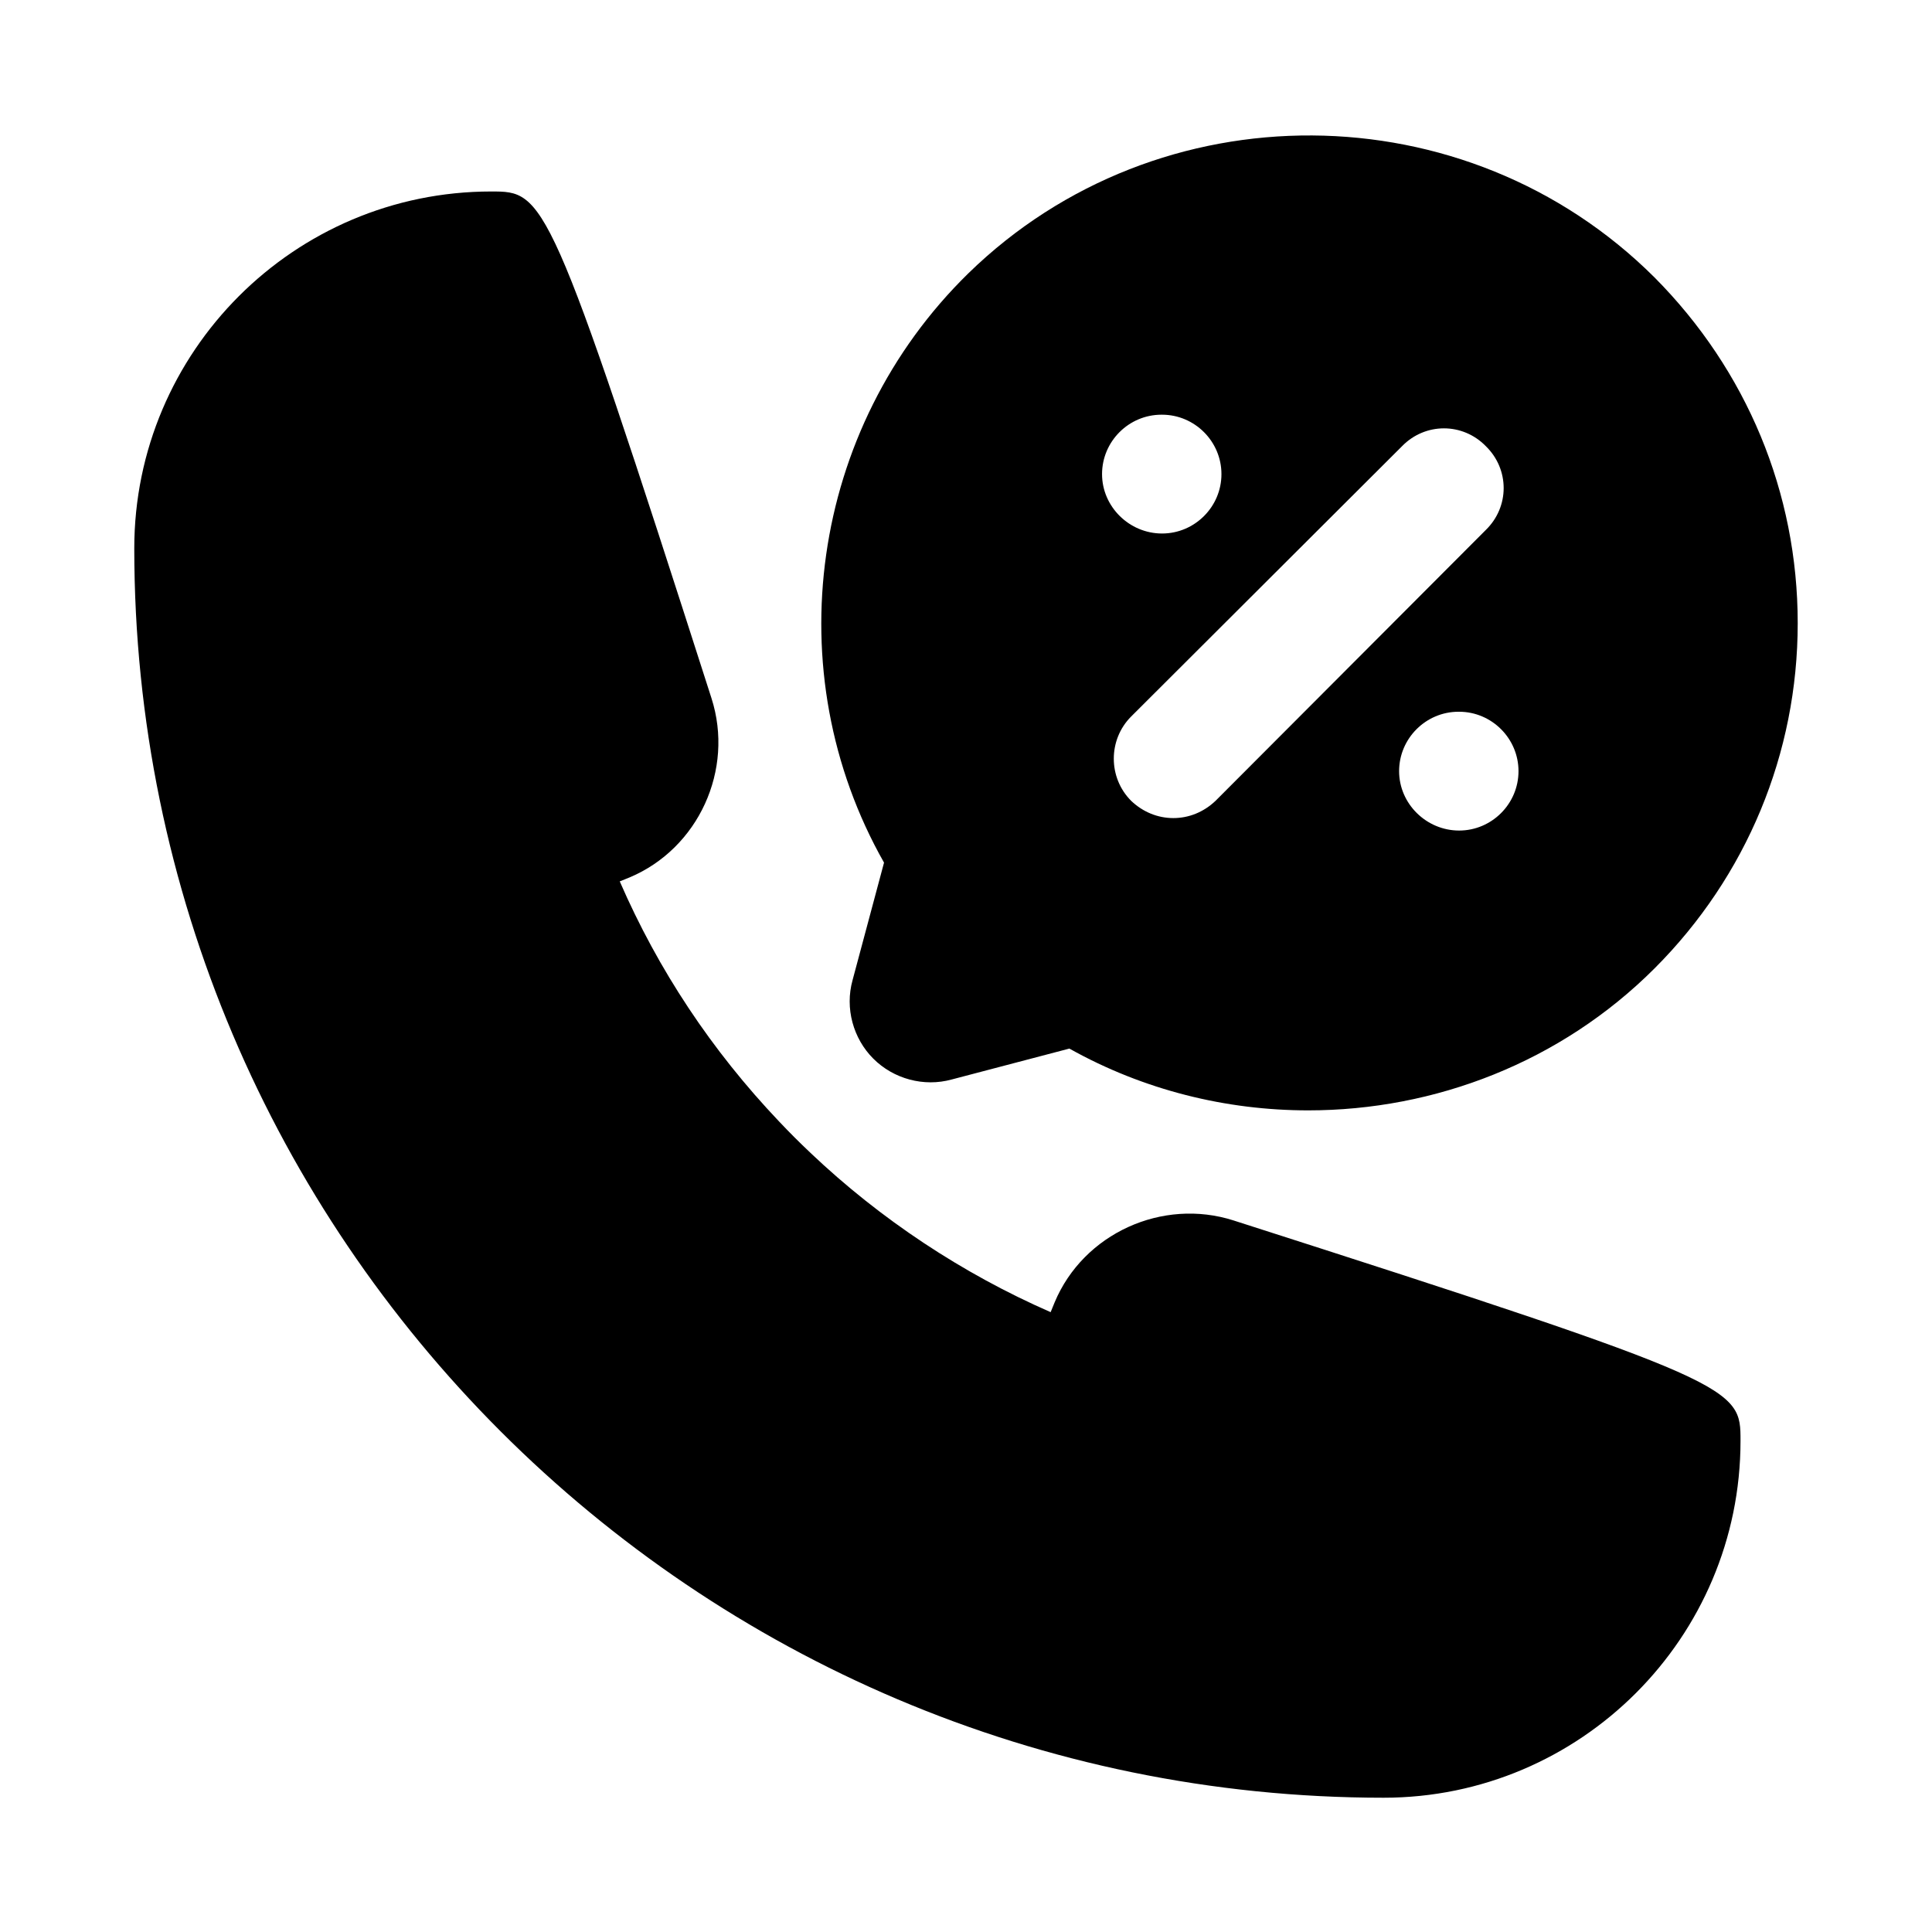 <?xml version="1.0" encoding="UTF-8"?>
<!-- Uploaded to: SVG Repo, www.svgrepo.com, Generator: SVG Repo Mixer Tools -->
<svg fill="#000000" width="800px" height="800px" version="1.1" viewBox="144 144 512 512" xmlns="http://www.w3.org/2000/svg">
 <g>
  <path d="m470.97 467.45c-18.941-6.082-39.836 3.445-47.477 21.68-0.367 0.867-0.723 1.73-1.062 2.606-23.371-10.223-45.125-24.629-63.652-42.219-0.016-0.016-0.031-0.023-0.031-0.039-2.828-2.66-5.551-5.383-8.211-8.203-0.016-0.023-0.031-0.039-0.062-0.062-17.867-18.805-32.027-40.152-42.234-63.637 0.859-0.34 1.738-0.684 2.598-1.047 18.266-7.68 27.797-28.551 21.711-47.492-43.062-134.29-44.219-134.29-58.395-134.29-52.152 0-94.57 42.426-94.57 94.57 0 182.57 148.54 331.1 331.1 331.1 52.152 0 94.57-42.426 94.57-94.57 0-14.199 0-15.359-134.29-58.395z"/>
  <path d="m369.93 403.78c-2.047 7.398 0.156 15.43 5.512 20.781 5.352 5.352 13.383 7.559 20.781 5.512l31.172-8.188c19.68 11.02 41.566 16.375 63.293 16.375 33.535 0 66.914-12.754 91.789-37.629 24.398-24.402 37.938-56.996 37.938-91.473 0-34.637-13.539-67.07-37.941-91.629-49.91-49.754-131.46-50.227-181.84-1.105-42.035 41.094-51.012 105.64-22.355 156.18zm160.75-39.676c-8.66 0-15.902-7.086-15.902-15.742 0-8.66 7.086-15.742 15.742-15.742h0.156c8.66 0 15.742 7.086 15.742 15.742 0.004 8.656-7.082 15.742-15.738 15.742zm7.082-79.664-71.637 71.793c-3.144 2.992-7.082 4.566-11.176 4.566s-8.031-1.574-11.176-4.566c-6.141-6.141-6.141-16.215 0-22.355l71.789-71.637c6.141-6.297 16.059-6.297 22.199 0 6.301 6.141 6.301 16.059 0 22.199zm-85.805 0.945c-8.66 0-15.902-7.086-15.902-15.742 0-8.66 7.086-15.742 15.742-15.742h0.156c8.66 0 15.742 7.086 15.742 15.742 0.008 8.656-7.078 15.742-15.738 15.742z"/>
 </g>
</svg>